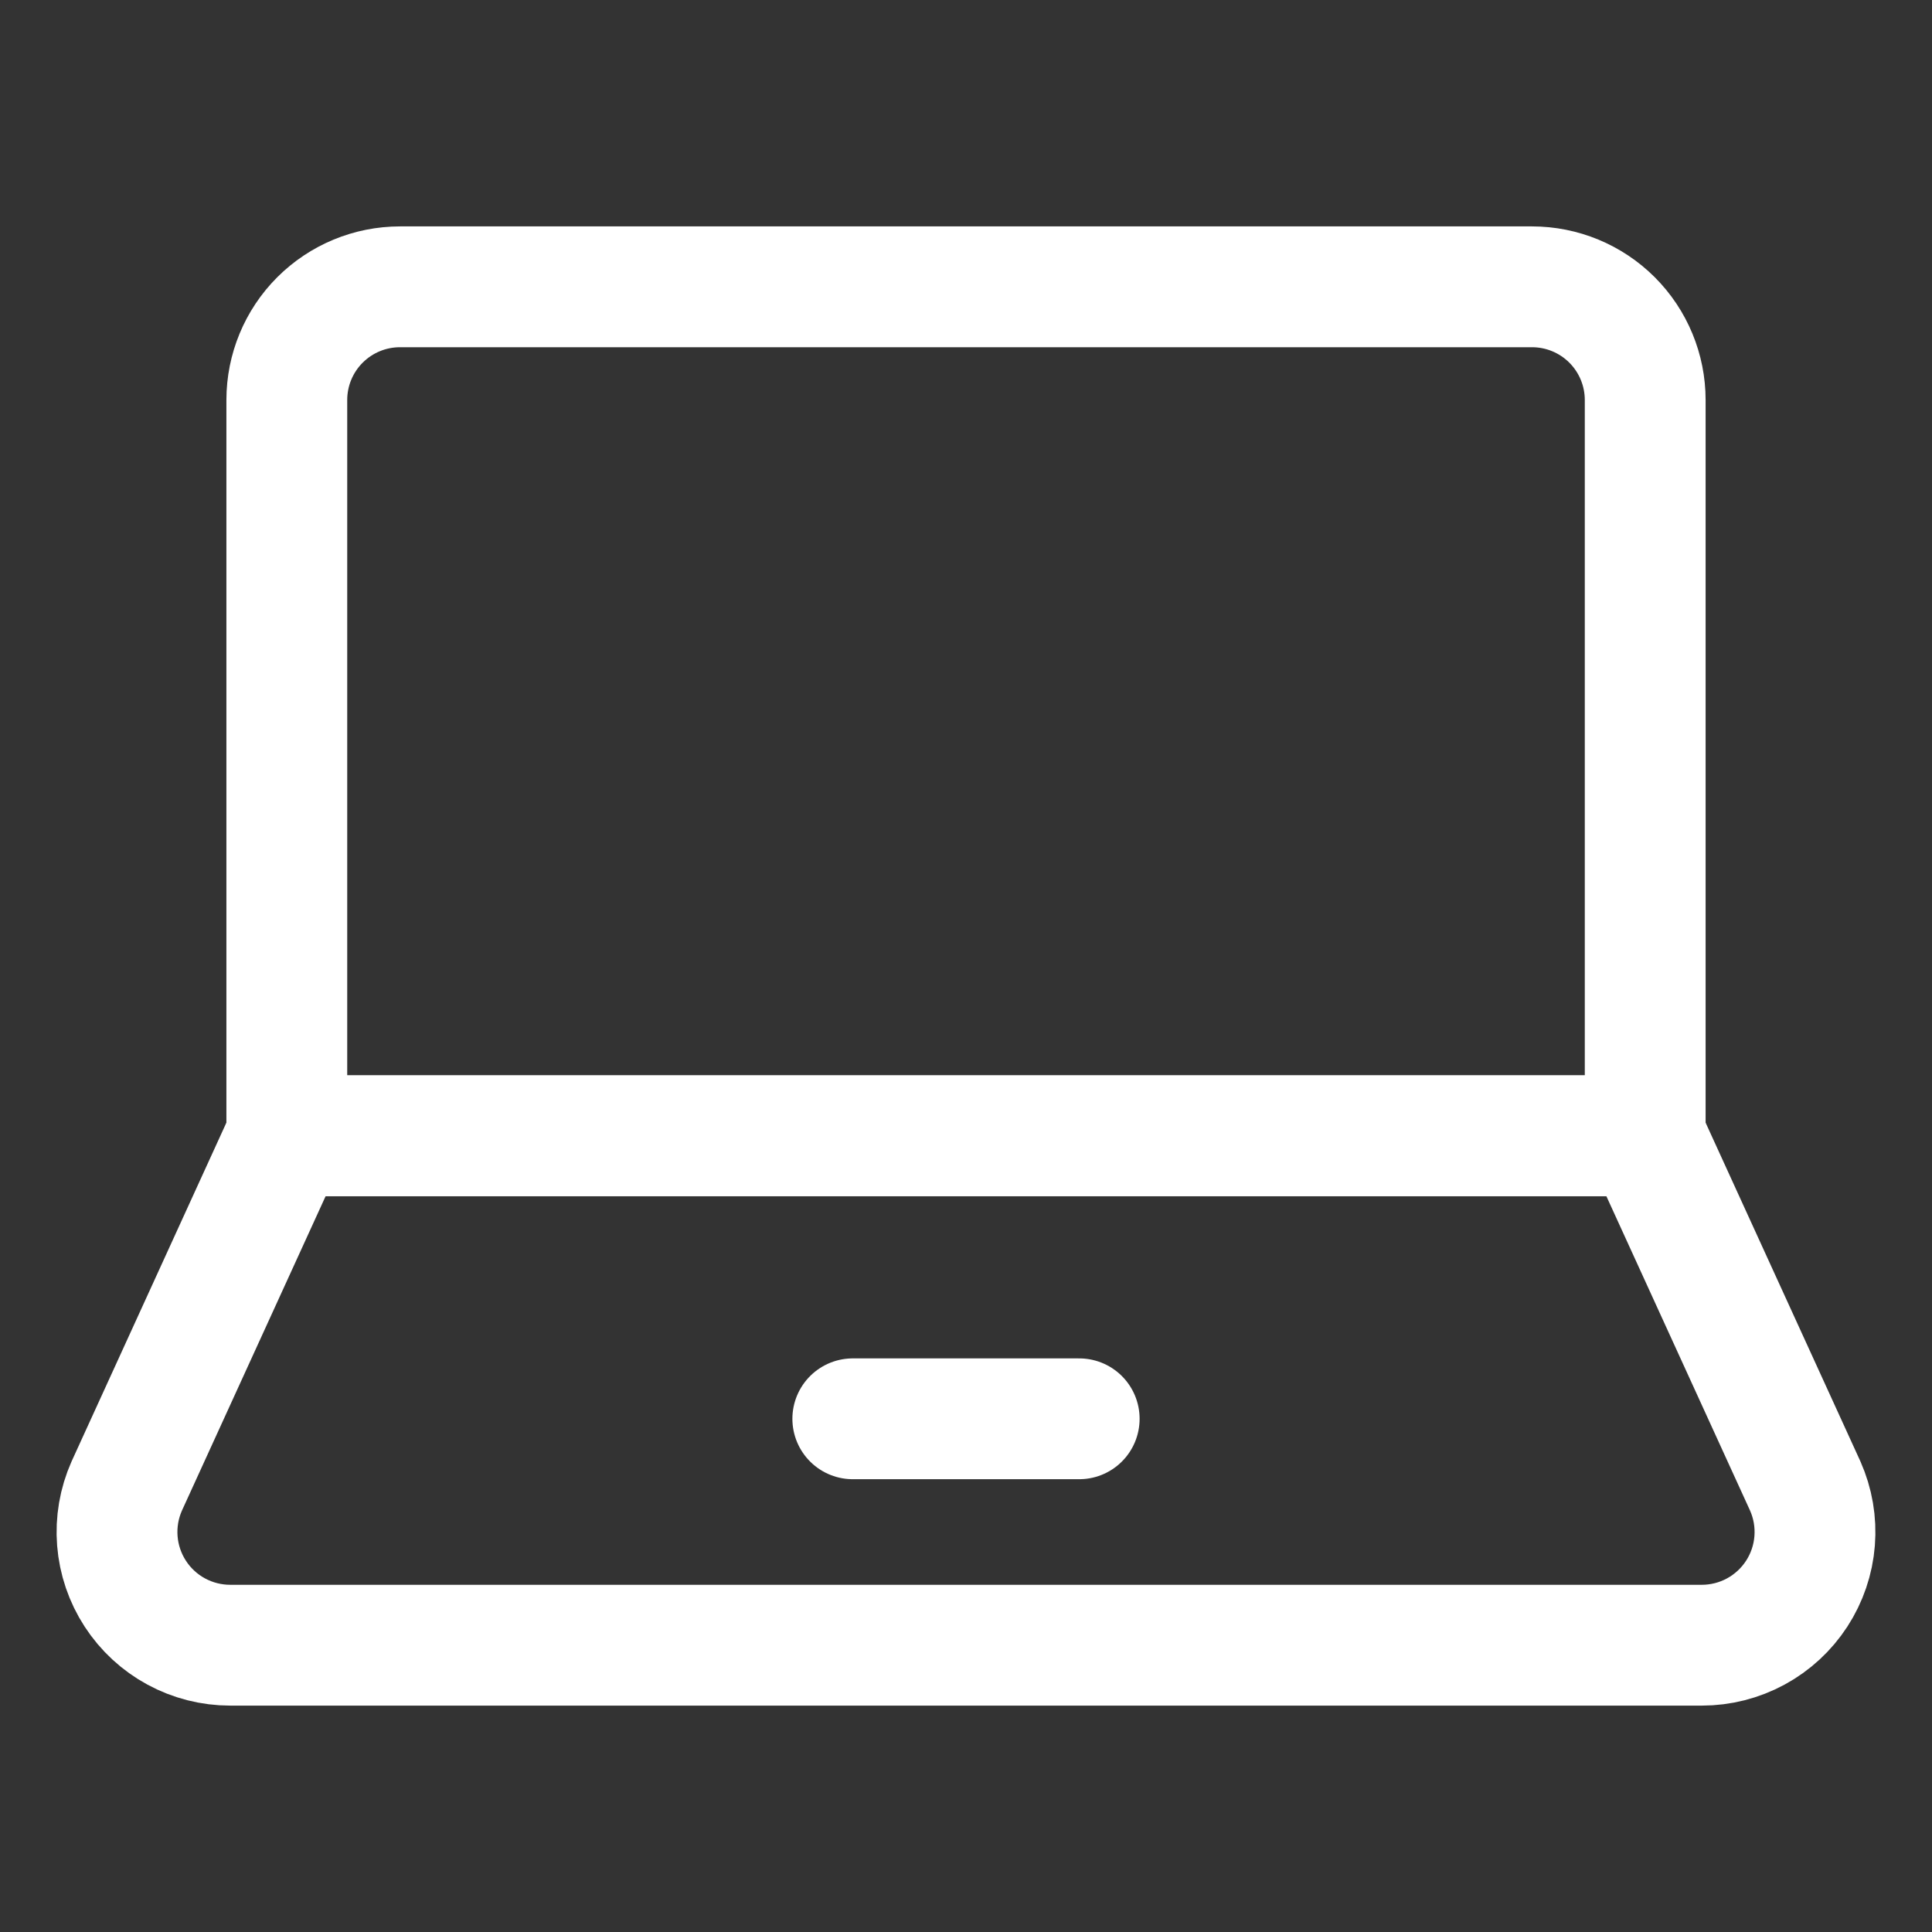 <svg xmlns="http://www.w3.org/2000/svg" fill="none" viewBox="-4.69 -4.69 150 150" id="Laptop--Streamline-Ultimate.svg" height="150" width="150"><rect x="-4.69" y="-4.69" width="150" height="150" fill="#333333" stroke="none"/><desc>Laptop Streamline Icon: https://streamlinehq.com</desc><path stroke="#ffffff" stroke-linecap="round" stroke-linejoin="round" d="M123.043 83.493V26.366c0 -2.331 -0.926 -4.566 -2.574 -6.215C118.82 18.503 116.585 17.578 114.254 17.578h-87.888c-2.331 0 -4.566 0.926 -6.215 2.574C18.503 21.8 17.578 24.035 17.578 26.366v57.127h105.465Z" stroke-width="9.38"></path><path stroke="#ffffff" stroke-linecap="round" stroke-linejoin="round" d="M135.469 110.686c0.595 1.338 0.845 2.804 0.729 4.263 -0.115 1.46 -0.594 2.867 -1.392 4.095 -0.798 1.228 -1.891 2.237 -3.177 2.935 -1.287 0.698 -2.728 1.064 -4.193 1.064H13.183c-1.464 0 -2.905 -0.366 -4.192 -1.064 -1.287 -0.698 -2.379 -1.707 -3.177 -2.935 -0.798 -1.227 -1.277 -2.635 -1.393 -4.095 -0.116 -1.46 0.135 -2.925 0.729 -4.263L17.577 83.493H123.042l12.427 27.192Z" stroke-width="9.38"></path><path stroke="#ffffff" stroke-linecap="round" stroke-linejoin="round" d="M61.521 105.465h17.578" stroke-width="9.38"></path></svg>